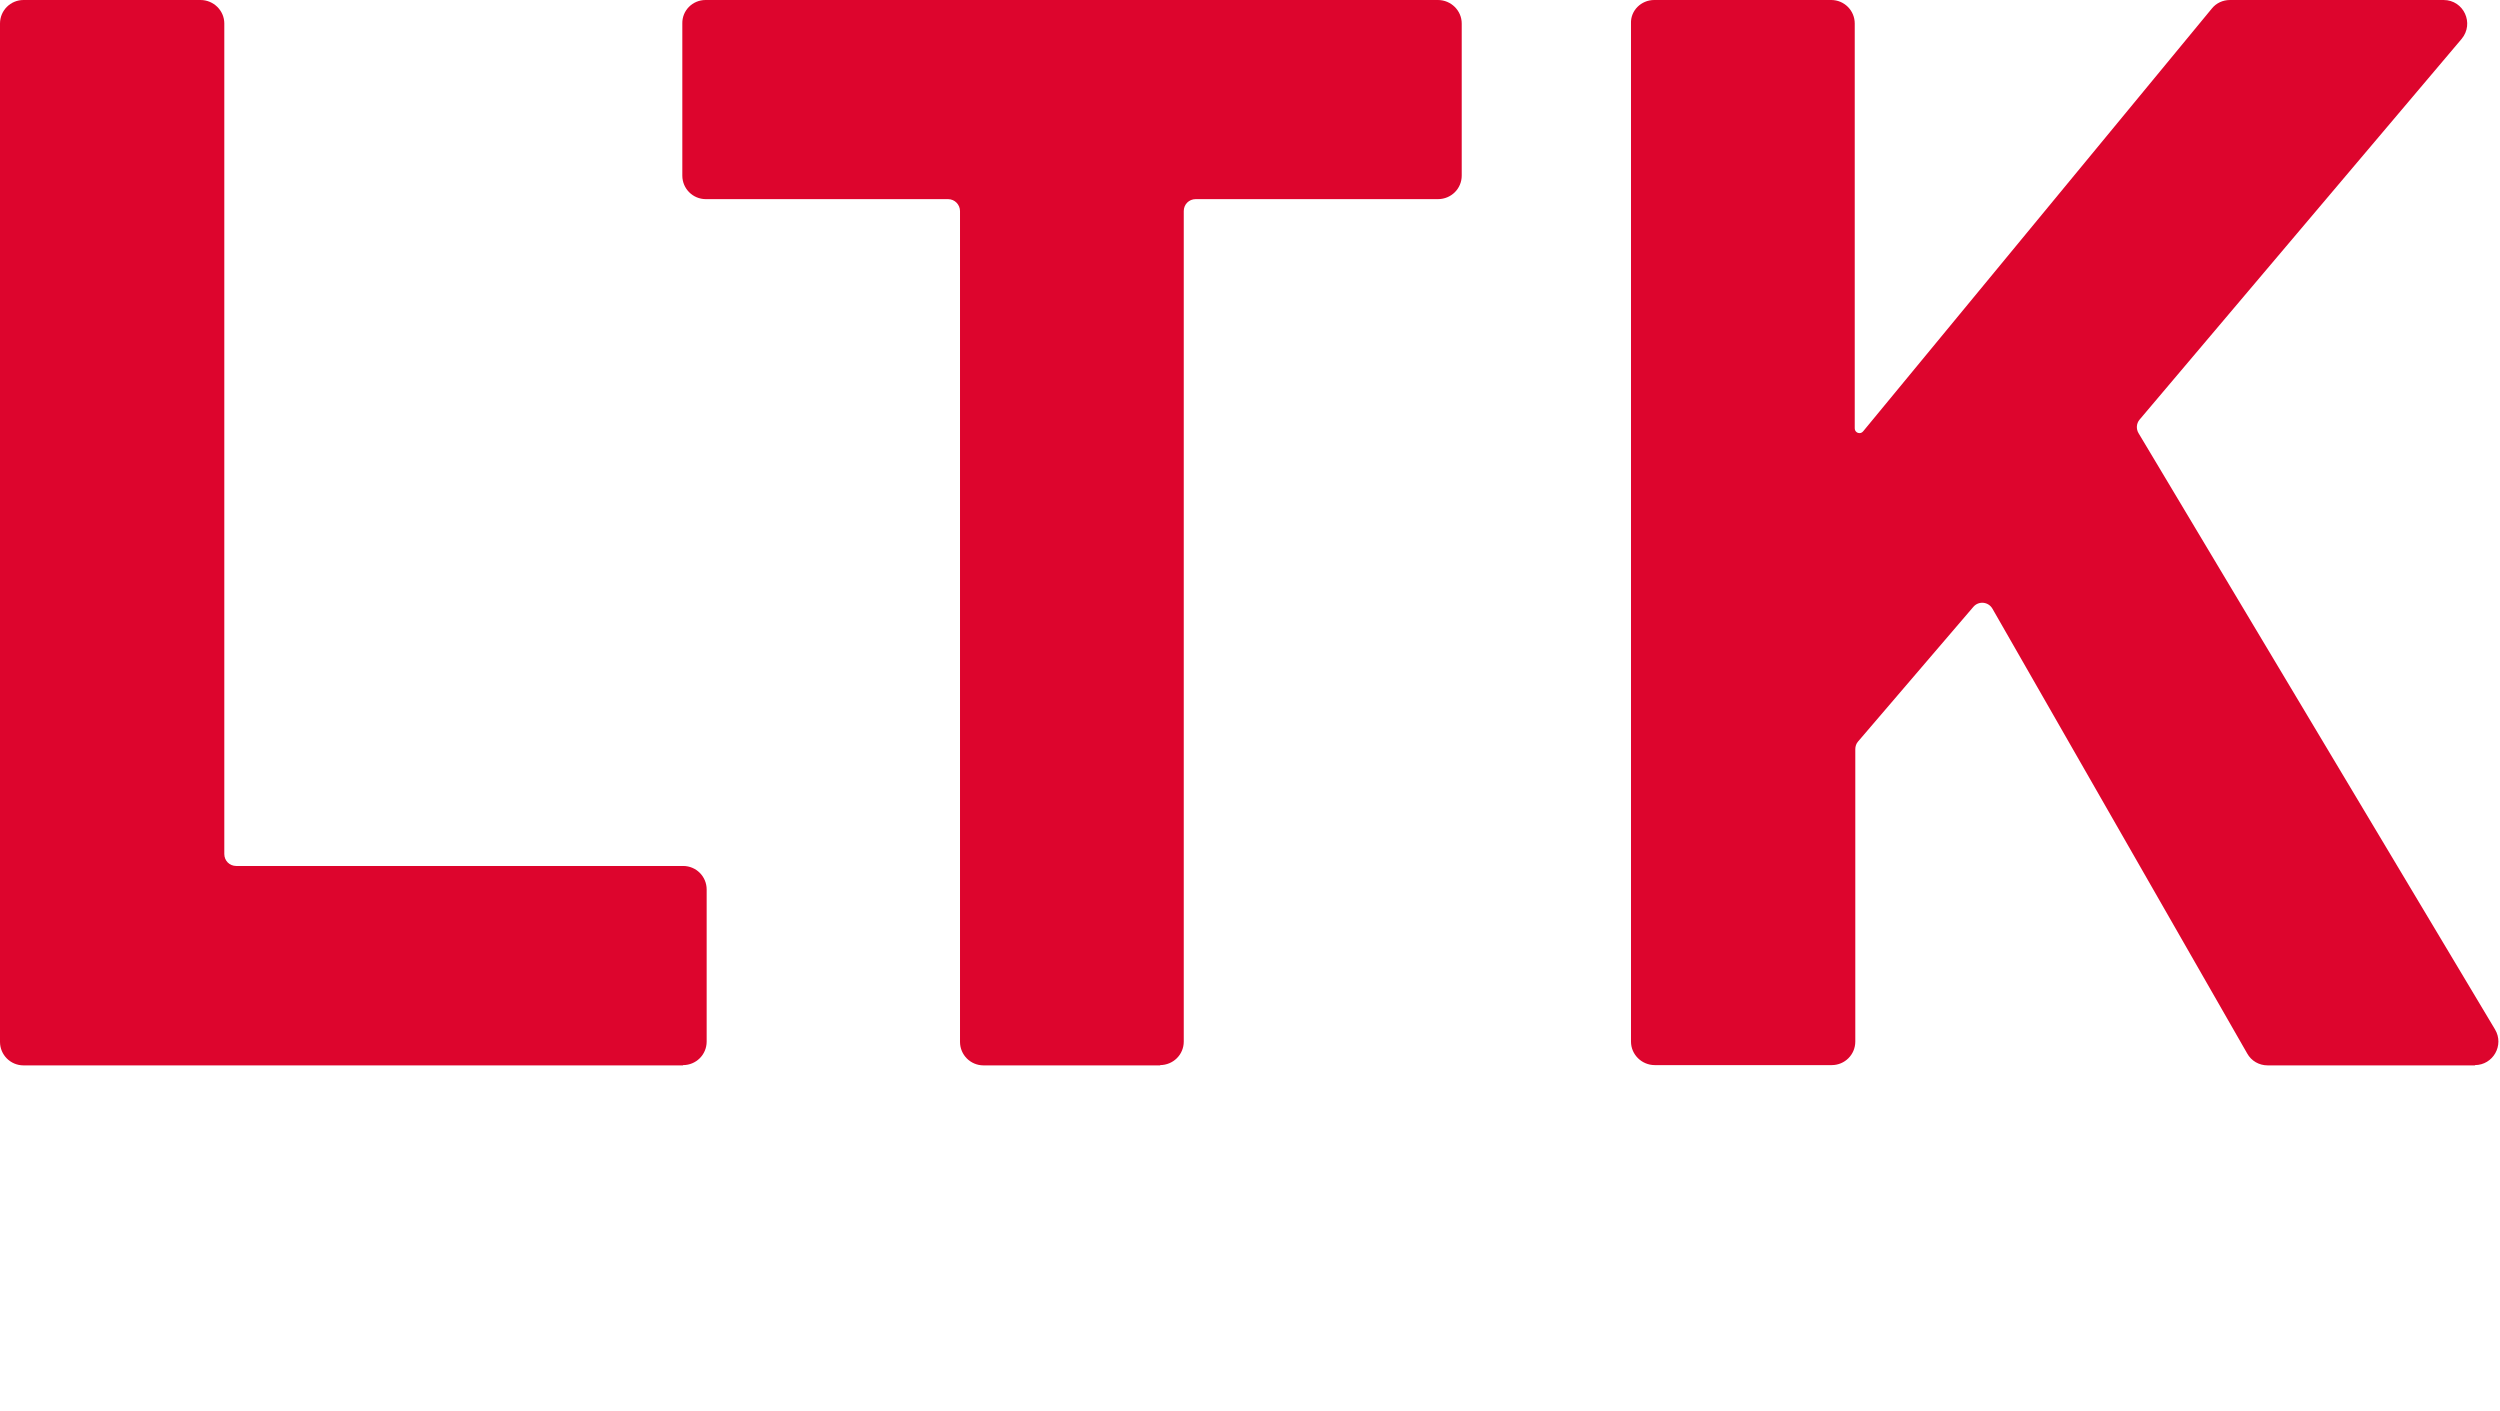 <?xml version="1.0" encoding="UTF-8"?><svg id="Ebene_2" xmlns="http://www.w3.org/2000/svg" xmlns:xlink="http://www.w3.org/1999/xlink" viewBox="0 0 90.39 51.02"><defs><style>.cls-1,.cls-2{fill:none;}.cls-3{fill:#dd052d;}.cls-2{clip-path:url(#clippath);}</style><clipPath id="clippath"><rect class="cls-1" width="90.39" height="51.02"/></clipPath></defs><g id="Ebene_1-2"><g class="cls-2"><path class="cls-3" d="m24.69,38.52H.85C.38,38.52,0,38.14,0,37.67V.85C0,.38.38,0,.85,0h6.4c.47,0,.86.38.86.85v30.03c0,.24.19.43.43.43h16.16c.47,0,.85.38.85.85v5.5c0,.47-.38.85-.85.85"/><path class="cls-3" d="m41.96,38.52h-6.4c-.47,0-.85-.38-.85-.85V7.63c0-.23-.19-.43-.43-.43h-8.76c-.47,0-.85-.38-.85-.85V.85C24.66.38,25.04,0,25.51,0h26.48c.47,0,.86.38.86.85v5.5c0,.47-.38.85-.86.85h-8.76c-.24,0-.43.19-.43.43v30.03c0,.47-.38.85-.86.85"/><path class="cls-3" d="m89.49,38.52h-7.5c-.31,0-.59-.16-.74-.43l-9.21-16.08c-.15-.26-.5-.29-.69-.07l-4.17,4.87c-.07.08-.1.18-.1.28v10.57c0,.47-.38.85-.85.85h-6.4c-.47,0-.86-.38-.86-.85V.85C58.95.38,59.34,0,59.81,0h6.4c.47,0,.85.38.85.85v14.64c0,.16.2.23.3.11L79.97.31c.16-.2.4-.31.66-.31h7.72c.73,0,1.12.85.65,1.41l-11.64,13.76c-.12.14-.13.34-.04.49l12.89,21.56c.34.57-.07,1.29-.73,1.29"/><path d="m0,44.06c0-.07.03-.1.09-.1h1.16c.06,0,.09.03.09.1v5.46s.02.06.06.06h2.74c.06,0,.09.03.09.1v1.13c0,.07-.03.1-.09.1H.09c-.06,0-.09-.03-.09-.1v-6.75Z"/><path d="m5.03,44.06c0-.07.03-.1.09-.1h1.16c.06,0,.09.03.09.1v6.75c0,.07-.03.1-.09.1h-1.16c-.06,0-.09-.03-.09-.1v-6.75Z"/><path d="m7.56,44.06c0-.07.03-.1.09-.1h1.1c.07,0,.12.03.16.1l2.19,4.38h.05v-4.38c0-.07.03-.1.09-.1h1.03c.06,0,.09.03.09.1v6.75c0,.07-.03.1-.09.1h-1.09c-.07,0-.12-.03-.16-.1l-2.2-4.36h-.05v4.36c0,.07-.03.1-.09.1h-1.03c-.06,0-.09-.03-.09-.1v-6.75Z"/><path d="m13.56,44.06c0-.07.03-.1.09-.1h3.99c.06,0,.09.03.09.1v1.09c0,.07-.03.1-.09.1h-2.68s-.06.02-.06.06v1.38s.02.06.06.06h2.23c.06,0,.09.03.09.1v1.08c0,.07-.03.1-.09.1h-2.23s-.06.02-.06.06v1.44s.02.06.06.06h2.68c.06,0,.09.03.09.1v1.09c0,.07-.03.1-.09.1h-3.99c-.06,0-.09-.03-.09-.1v-6.75Z"/><path d="m20.4,44.06c.02-.07.06-.1.12-.1h1.15c.06,0,.1.03.12.1l2.1,6.75c.02.07,0,.1-.06.1h-1.19c-.06,0-.1-.03-.12-.1l-.36-1.22h-2.18l-.35,1.22c-.02.07-.06.1-.12.1h-1.2c-.06,0-.08-.03-.06-.1l2.14-6.75Zm1.4,4.25l-.7-2.43h-.03l-.7,2.43h1.44Z"/><path d="m28.05,50.91c-.07,0-.11-.03-.14-.1l-1.07-2.54h-.83s-.05.02-.05.06v2.48c0,.07-.03.1-.09.1h-1.16c-.06,0-.09-.03-.09-.1v-6.75c0-.07.03-.1.09-.1h2.48c.32,0,.6.05.86.16.26.11.48.25.67.44.19.19.33.42.43.68.1.27.15.56.15.87,0,.45-.1.84-.29,1.18-.2.33-.47.59-.81.76l1.23,2.74s.01.06,0,.09c-.01.02-.03.04-.06.04h-1.3Zm-.94-3.92c.26,0,.46-.08.61-.23.15-.16.23-.37.23-.63s-.08-.47-.23-.62c-.15-.16-.36-.23-.61-.23h-1.1s-.05.02-.05.06v1.61s.02.06.05.06h1.1Z"/><path d="m31.68,50.91c-.06,0-.09-.03-.09-.1v-5.45s-.02-.06-.05-.06h-1.57c-.06,0-.09-.03-.09-.1v-1.14c0-.07.03-.1.09-.1h4.6c.06,0,.09.03.09.1v1.14c0,.07-.03.1-.09.1h-1.57s-.06.02-.06.06v5.45c0,.07-.03.1-.09.1h-1.16Z"/><path d="m35.4,44.06c0-.07.03-.1.09-.1h3.99c.06,0,.09.03.09.1v1.09c0,.07-.03.1-.09.1h-2.68s-.06.02-.06.06v1.38s.02.06.06.06h2.23c.06,0,.09.03.09.1v1.08c0,.07-.03.1-.09.1h-2.23s-.06.02-.06.06v1.44s.02.06.06.06h2.68c.06,0,.09.03.09.1v1.09c0,.07-.03.1-.09.1h-3.99c-.06,0-.09-.03-.09-.1v-6.75Z"/><path d="m40.58,49.32c-.04-.11-.07-.22-.09-.33-.02-.11-.04-.24-.05-.38-.01-.14-.02-.3-.03-.49,0-.19,0-.41,0-.68s0-.49,0-.68c0-.19.01-.35.03-.49.01-.14.03-.26.05-.37.02-.11.05-.22.09-.34.17-.57.44-1,.82-1.28.38-.28.85-.42,1.4-.42s.98.14,1.35.4c.37.27.64.65.82,1.14.03.06.01.1-.05.12l-1,.5c-.05.03-.1.02-.13-.05-.08-.22-.21-.41-.36-.56-.15-.15-.36-.22-.63-.22-.24,0-.44.07-.6.2-.15.14-.27.32-.33.56-.02.06-.03.13-.04.2-.01.07-.02.16-.03.27,0,.11-.02.25-.02.41,0,.16,0,.37,0,.61s0,.45,0,.61c0,.16,0,.3.02.41,0,.11.02.2.03.27.01.07.03.14.04.2.07.24.18.43.33.56.16.14.35.21.6.21.26,0,.47-.08.63-.23.15-.15.28-.34.36-.56.03-.07.07-.09.13-.05l1,.5c.06.02.08.06.05.12-.18.49-.45.87-.82,1.14-.37.27-.82.4-1.35.4s-1.01-.14-1.4-.42c-.38-.28-.65-.71-.82-1.28"/><path d="m45.83,44.06c0-.07.03-.1.09-.1h1.16c.06,0,.09.03.09.1v2.62s.02.06.06.06h2.03s.06-.02.06-.06v-2.62c0-.07.03-.1.09-.1h1.16c.06,0,.09.03.09.1v6.75c0,.07-.03.1-.09.1h-1.16c-.06,0-.09-.03-.09-.1v-2.68s-.02-.06-.06-.06h-2.03s-.06.02-.06.06v2.68c0,.07-.03.1-.09.1h-1.16c-.06,0-.09-.03-.09-.1v-6.75Z"/><path d="m51.85,44.06c0-.07.03-.1.09-.1h1.1c.07,0,.12.03.16.1l2.19,4.38h.04v-4.38c0-.07.03-.1.09-.1h1.03c.06,0,.09.03.09.1v6.75c0,.07-.03.1-.09.1h-1.09c-.07,0-.12-.03-.15-.1l-2.21-4.36h-.04v4.36c0,.07-.03.1-.09.1h-1.03c-.06,0-.09-.03-.09-.1v-6.75Z"/><path d="m57.84,44.06c0-.07.03-.1.09-.1h1.16c.06,0,.09.03.09.1v6.75c0,.07-.03.1-.09.1h-1.16c-.06,0-.09-.03-.09-.1v-6.75Z"/><path d="m60.37,44.06c0-.07.03-.1.09-.1h1.16c.06,0,.09.03.09.1v3.01l2.07-3.02c.04-.06.09-.09.16-.09h1.33s.05.01.06.04c0,.03,0,.06-.02.09l-1.89,2.64,2.06,4.06c.04.08.02.12-.06.12h-1.34c-.06,0-.11-.03-.14-.09l-1.41-2.92-.81,1.15v1.77c0,.07-.03.1-.09.1h-1.16c-.06,0-.09-.03-.09-.1v-6.75Z"/><path d="m68.43,44.06c0-.07.03-.1.09-.1h1.16c.06,0,.09.03.09.1v3.01l2.07-3.02c.04-.06.09-.09.16-.09h1.33s.05.01.06.04c0,.03,0,.06-.02.09l-1.88,2.64,2.06,4.06c.04.08.03.12-.05.12h-1.34c-.06,0-.11-.03-.14-.09l-1.41-2.92-.81,1.15v1.77c0,.07-.03.1-.09.1h-1.16c-.06,0-.09-.03-.09-.1v-6.75Z"/><path d="m76.61,51.02c-.54,0-1.02-.14-1.42-.42-.41-.28-.69-.7-.85-1.27-.04-.12-.07-.24-.09-.36-.02-.12-.04-.24-.05-.39-.01-.14-.02-.31-.03-.49,0-.18,0-.41,0-.66s0-.48,0-.67c0-.18.01-.35.03-.49.01-.14.03-.27.05-.39.02-.12.05-.24.09-.36.16-.56.44-.98.85-1.26.41-.28.88-.43,1.42-.43s1.02.14,1.42.43c.41.28.69.7.85,1.26.04.12.07.24.09.36.02.12.04.24.05.39.01.14.02.31.03.49,0,.18,0,.41,0,.67s0,.48,0,.66c0,.18-.01.35-.03.49-.01.14-.03.27-.05.39-.02.12-.05.23-.09.36-.16.57-.44.99-.85,1.27-.4.28-.88.42-1.42.42m0-1.33c.26,0,.47-.07.63-.21.17-.14.28-.32.35-.56.02-.06.03-.13.05-.21.01-.08.02-.17.03-.29.01-.11.01-.25.02-.41,0-.16,0-.36,0-.58s0-.42,0-.58c0-.16,0-.3-.02-.41,0-.11-.02-.21-.03-.29-.01-.08-.03-.15-.05-.21-.07-.24-.18-.42-.35-.56-.16-.14-.38-.2-.63-.2s-.47.07-.63.2c-.17.14-.28.32-.35.56-.02.06-.03.13-.05.21-.01.08-.02.17-.03.29-.01.11-.02.25-.02.41,0,.16,0,.36,0,.58s0,.42,0,.58c0,.16,0,.3.02.41,0,.11.02.21.03.29.01.08.03.15.05.21.07.24.18.43.35.56.16.14.38.21.63.21"/><path d="m83.51,50.91c-.07,0-.11-.03-.14-.1l-1.07-2.54h-.83s-.05.02-.05.06v2.48c0,.07-.03.1-.09.1h-1.16c-.06,0-.09-.03-.09-.1v-6.75c0-.07.03-.1.09-.1h2.48c.32,0,.61.05.87.16.26.11.48.25.67.44.19.19.33.42.43.68.1.27.15.56.15.87,0,.45-.1.84-.29,1.18-.2.33-.47.59-.81.76l1.22,2.74s.01.06,0,.09c-.01.02-.03.04-.06.04h-1.3Zm-.94-3.92c.26,0,.46-.08.61-.23.15-.16.23-.37.23-.63s-.08-.47-.23-.62c-.15-.16-.36-.23-.61-.23h-1.1s-.05.02-.05.06v1.61s.02.06.05.06h1.1Z"/><path d="m85.78,44.06c0-.07.03-.1.09-.1h2.42c.68,0,1.18.17,1.5.51.32.34.49.79.49,1.34,0,.38-.07.69-.21.93-.14.24-.31.42-.52.55v.02c.1.04.21.11.31.2.1.09.19.21.26.34.08.14.14.29.19.47.05.17.07.36.07.57,0,.69-.19,1.2-.57,1.53-.38.33-.91.5-1.59.5h-2.36c-.06,0-.09-.03-.09-.1v-6.75Zm2.35,2.74c.26,0,.46-.07.6-.22.14-.14.21-.34.21-.6s-.07-.46-.21-.6c-.14-.14-.34-.21-.6-.21h-.95s-.06.02-.06.06v1.5s.02.06.06.06h.95Zm-1.01,2.83s.02.06.06.06h1.02c.27,0,.48-.08.63-.23.14-.15.21-.37.21-.64s-.07-.48-.21-.63c-.14-.16-.35-.24-.63-.24h-1.02s-.06.02-.06.06v1.61Z"/></g></g></svg>
